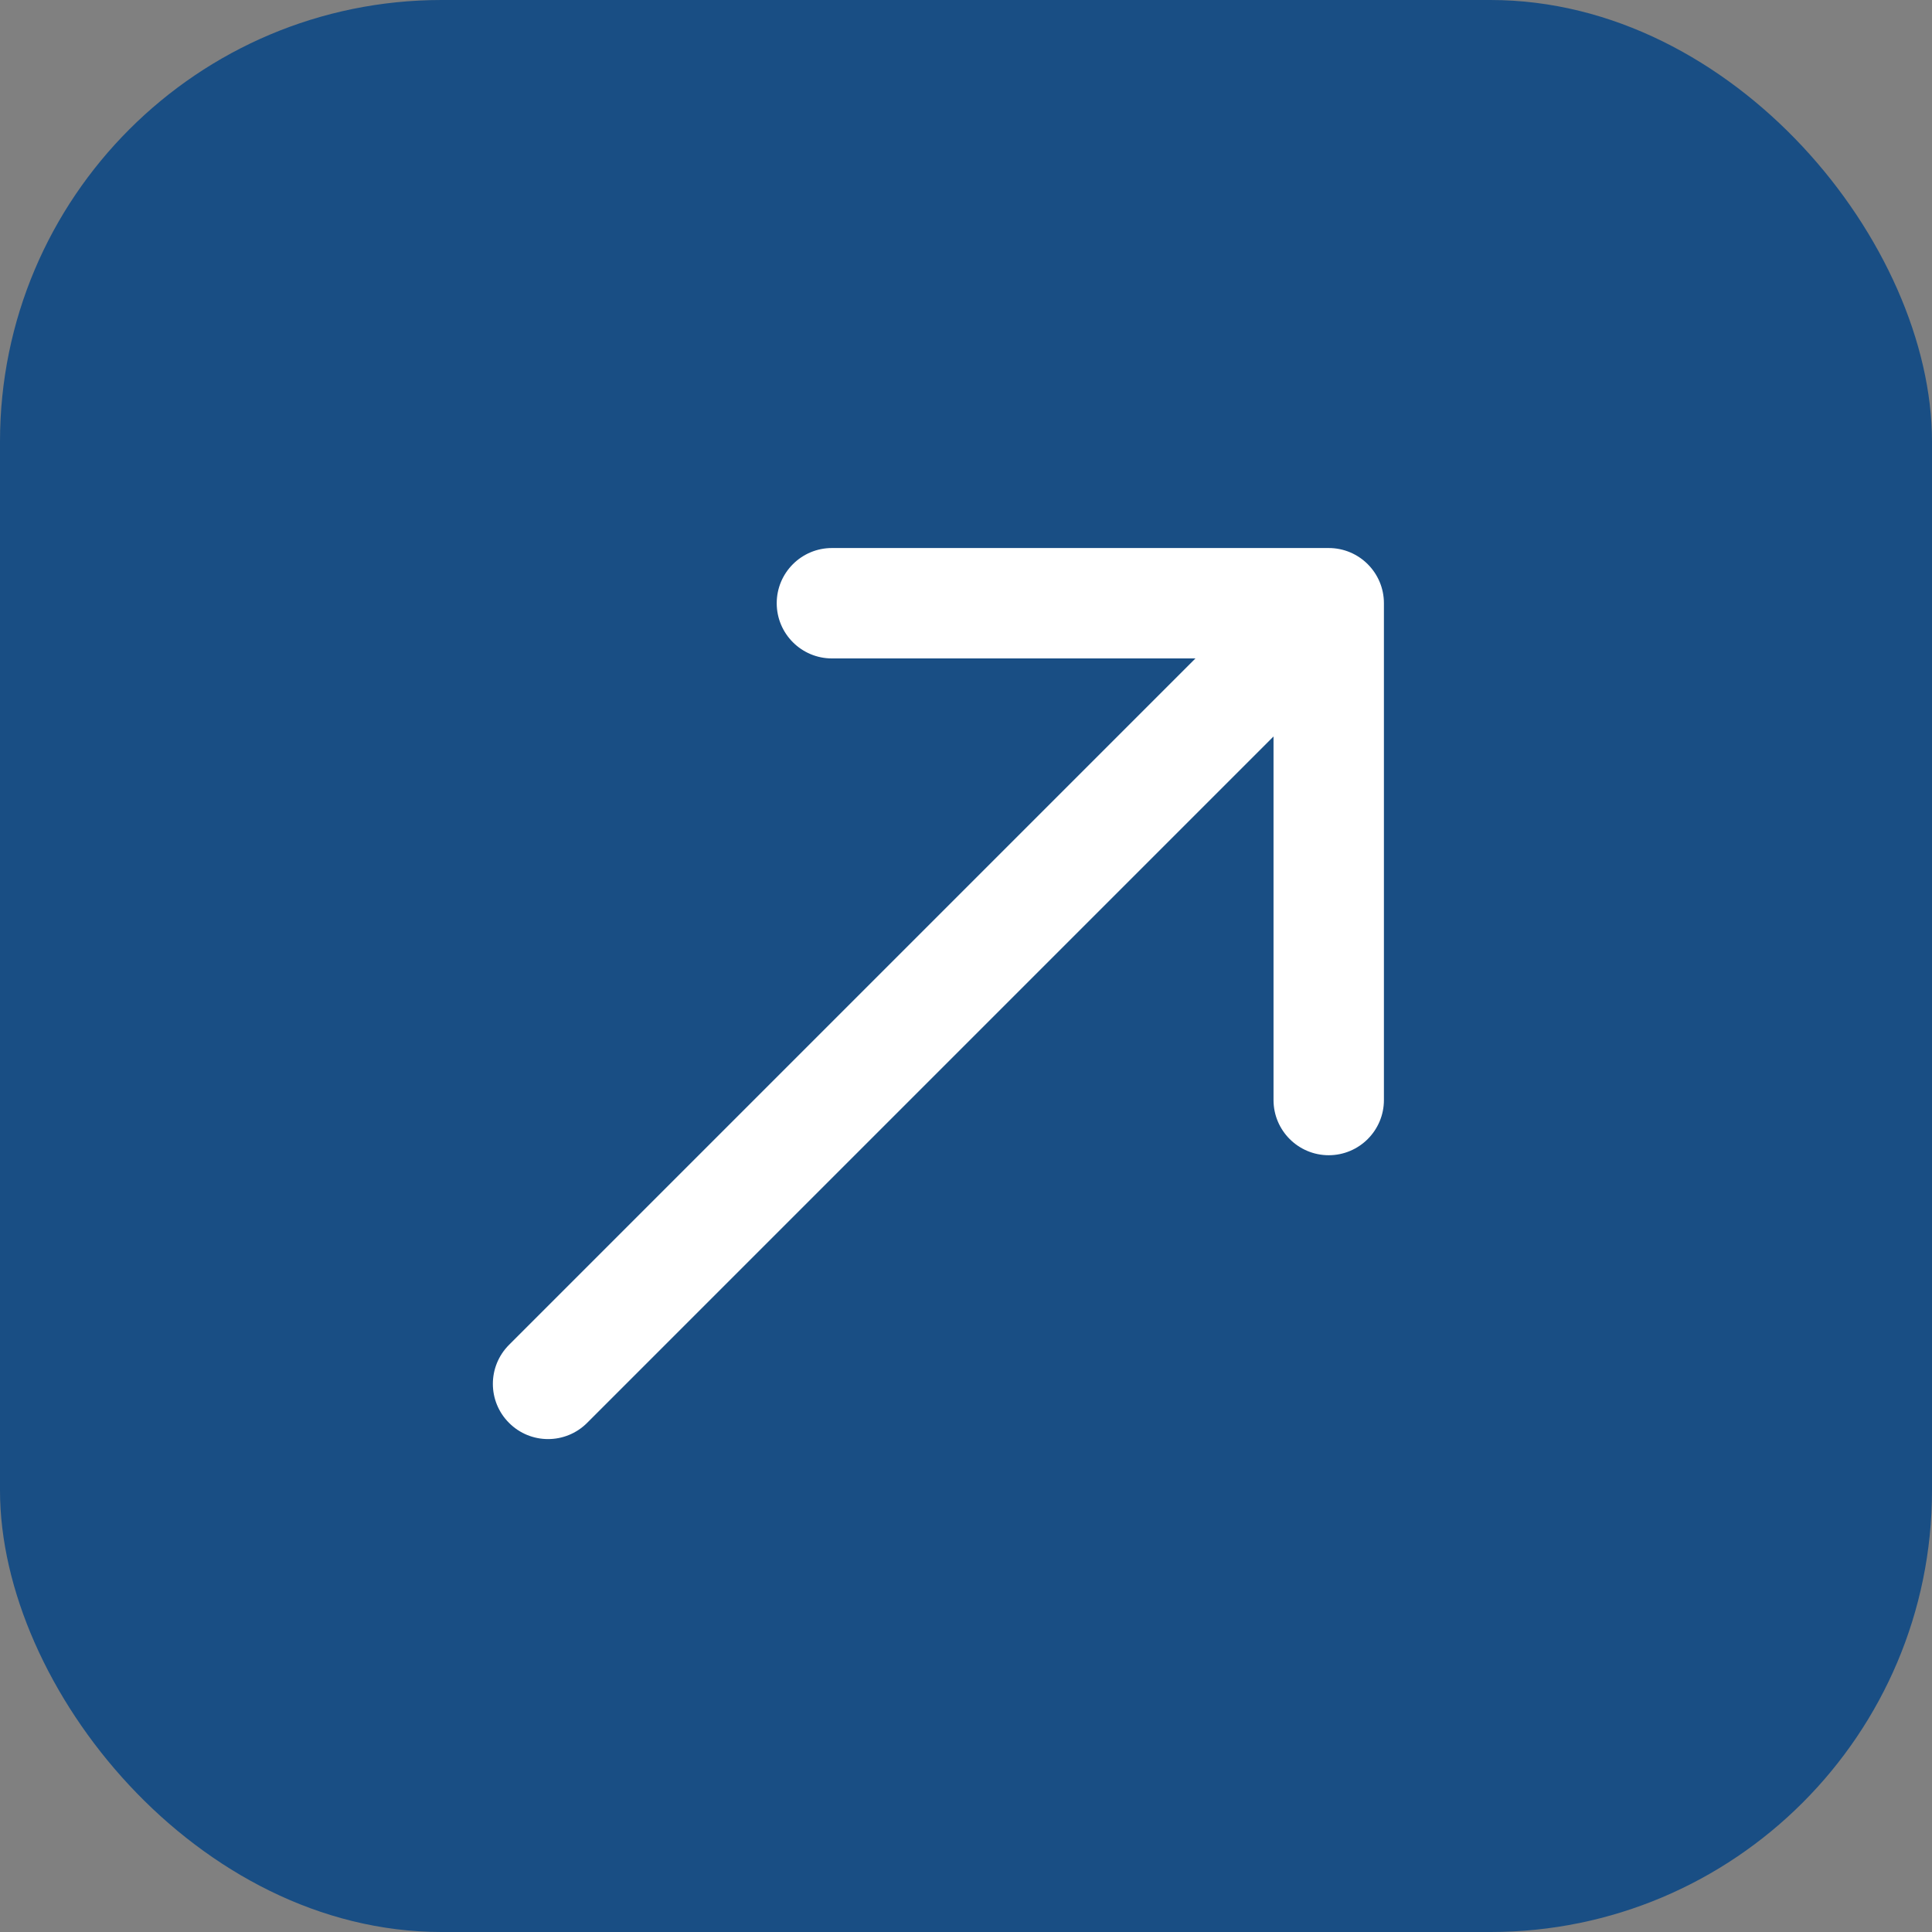 <?xml version="1.0" encoding="UTF-8"?> <svg xmlns="http://www.w3.org/2000/svg" width="35" height="35" viewBox="0 0 35 35" fill="none"><rect x="0" y="0" width="35" height="35" fill="#808080" stroke="none"/><rect data-figma-bg-blur-radius="20" width="35" height="35" rx="8" fill="#194E84"></rect><path d="M9.222 24.363C8.831 24.754 8.831 25.387 9.222 25.777C9.612 26.168 10.245 26.168 10.636 25.777L9.222 24.363ZM25.071 10.928C25.071 10.376 24.623 9.928 24.071 9.928L15.071 9.928C14.519 9.928 14.071 10.376 14.071 10.928C14.071 11.48 14.519 11.928 15.071 11.928L23.071 11.928L23.071 19.928C23.071 20.48 23.519 20.928 24.071 20.928C24.623 20.928 25.071 20.48 25.071 19.928L25.071 10.928ZM10.636 25.777L24.778 11.635L23.364 10.221L9.222 24.363L10.636 25.777Z" fill="white"></path><defs><clipPath id="bgblur_0_36_158_clip_path" transform="translate(20 20)"><rect width="35" height="35" rx="8"></rect></clipPath></defs></svg> 
